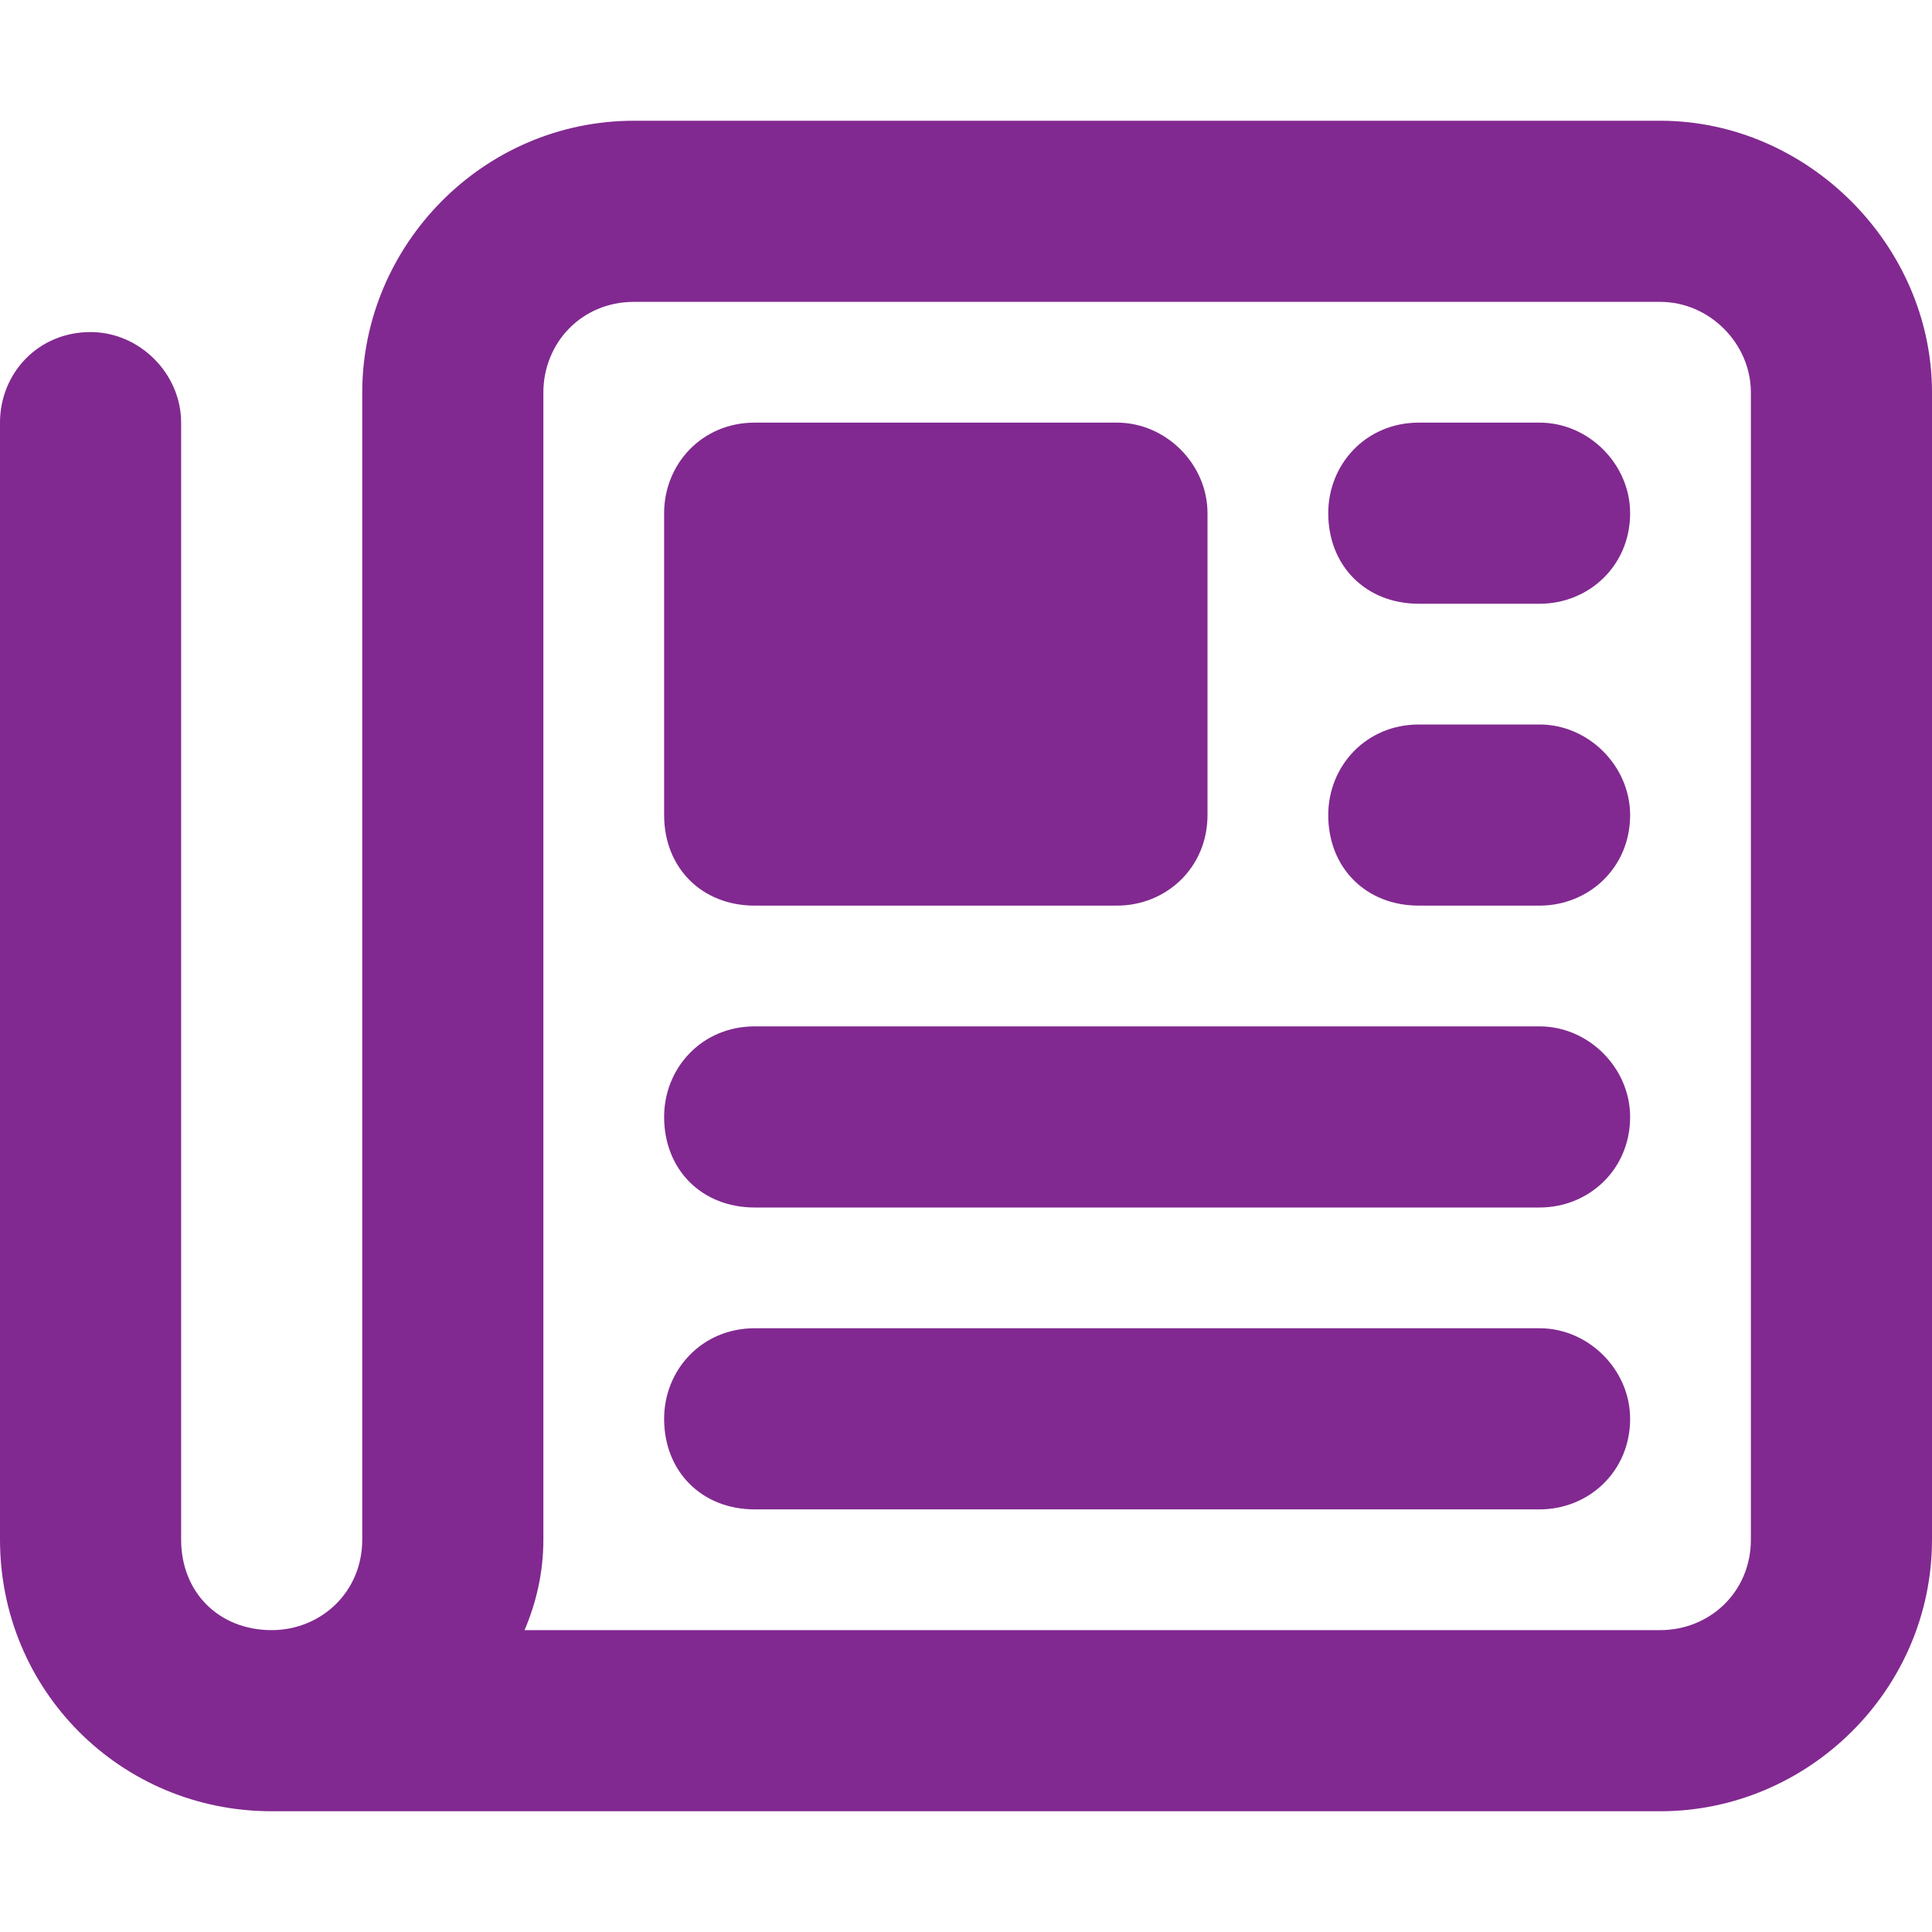 <svg width="32" height="32" viewBox="0 0 32 32" fill="none" xmlns="http://www.w3.org/2000/svg">
<path d="M10.5 5C9.625 5 9 5.688 9 6.5V25.5C9 26.062 8.875 26.562 8.688 27H27.5C28.312 27 29 26.375 29 25.5V6.5C29 5.688 28.312 5 27.5 5H10.5ZM4.5 30C2 30 0 28 0 25.5V7C0 6.188 0.625 5.5 1.5 5.5C2.312 5.5 3 6.188 3 7V25.5C3 26.375 3.625 27 4.5 27C5.312 27 6 26.375 6 25.5V6.5C6 4.062 8 2 10.5 2H27.5C29.938 2 32 4.062 32 6.5V25.5C32 28 29.938 30 27.5 30H4.5ZM11 8.5C11 7.688 11.625 7 12.5 7H18.5C19.312 7 20 7.688 20 8.5V13.5C20 14.375 19.312 15 18.5 15H12.5C11.625 15 11 14.375 11 13.5V8.5ZM23.5 7H25.5C26.312 7 27 7.688 27 8.5C27 9.375 26.312 10 25.5 10H23.5C22.625 10 22 9.375 22 8.5C22 7.688 22.625 7 23.5 7ZM23.5 12H25.5C26.312 12 27 12.688 27 13.5C27 14.375 26.312 15 25.5 15H23.5C22.625 15 22 14.375 22 13.5C22 12.688 22.625 12 23.5 12ZM12.5 17H25.5C26.312 17 27 17.688 27 18.5C27 19.375 26.312 20 25.5 20H12.5C11.625 20 11 19.375 11 18.5C11 17.688 11.625 17 12.5 17ZM12.5 22H25.5C26.312 22 27 22.688 27 23.5C27 24.375 26.312 25 25.5 25H12.5C11.625 25 11 24.375 11 23.5C11 22.688 11.625 22 12.5 22Z" fill="#812990"/>
</svg>
